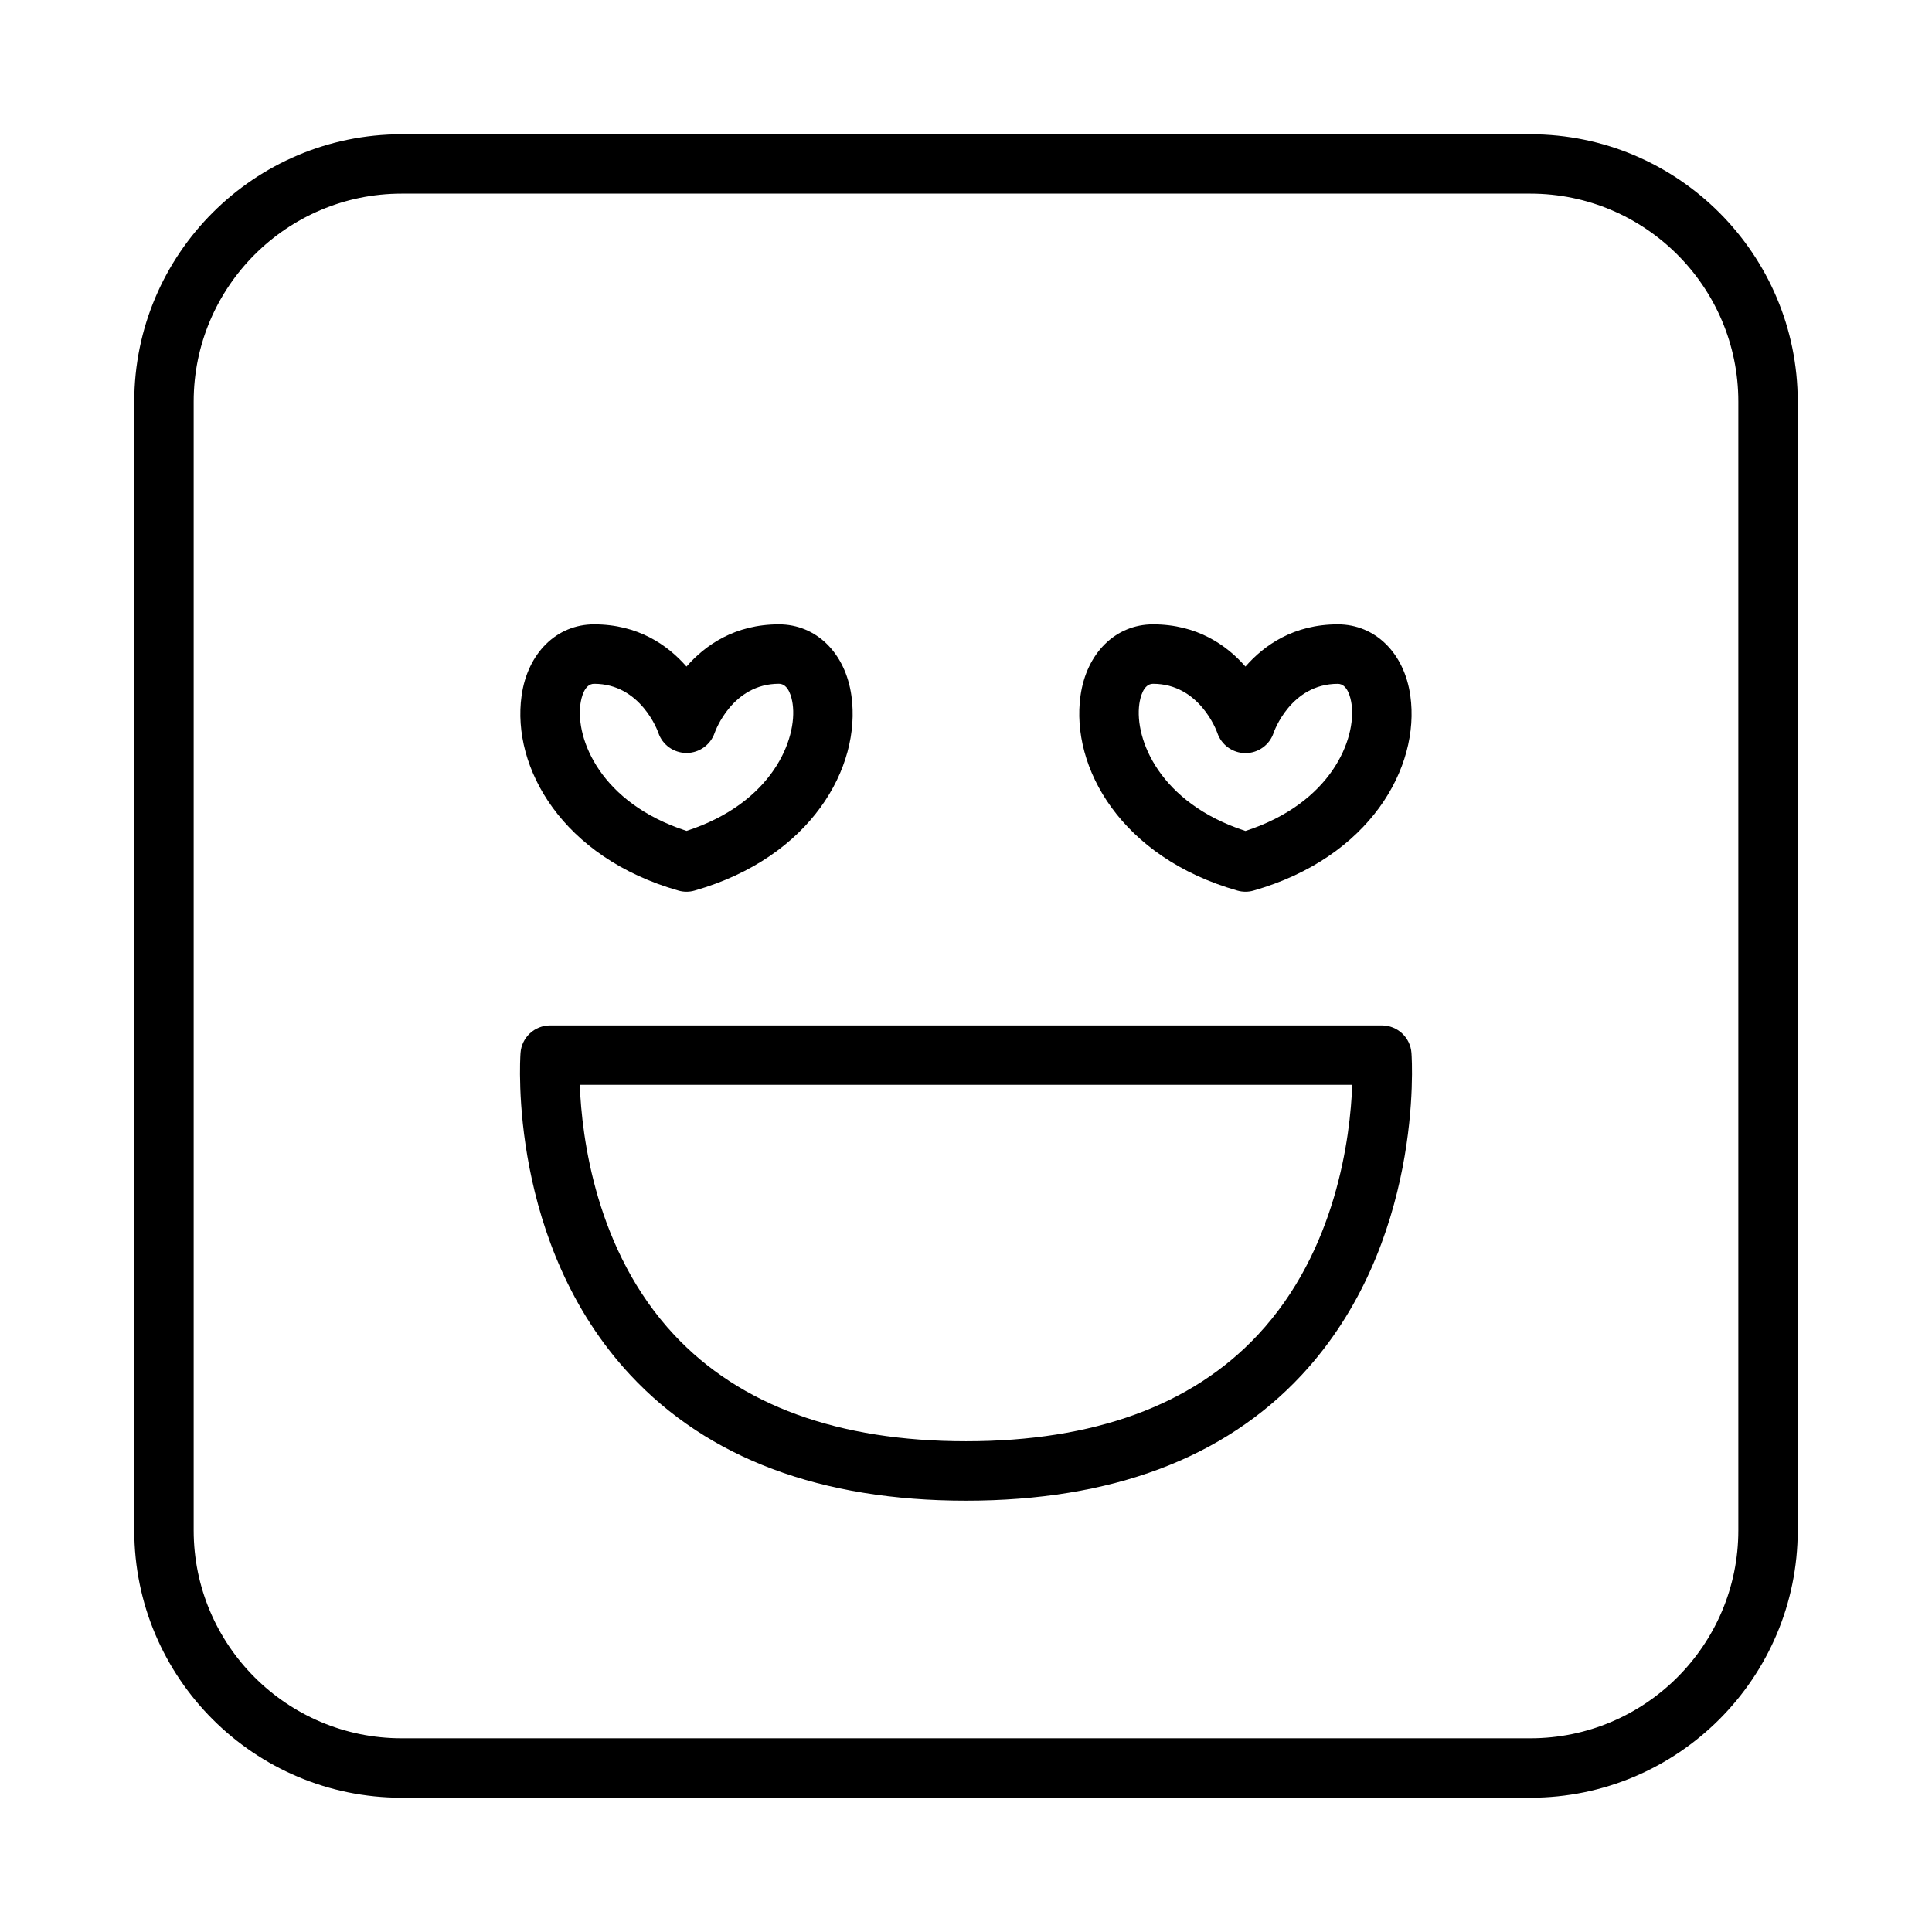 <?xml version="1.0" encoding="UTF-8"?>
<!-- Uploaded to: ICON Repo, www.svgrepo.com, Generator: ICON Repo Mixer Tools -->
<svg fill="#000000" width="800px" height="800px" version="1.1" viewBox="144 144 512 512" xmlns="http://www.w3.org/2000/svg">
 <g>
  <path d="m323.77 380.01c0.707 0.203 1.434 0.309 2.156 0.309 0.723 0 1.457-0.102 2.156-0.309 30.797-8.801 44.219-32.629 41.555-51.625-1.582-11.32-9.312-18.926-19.223-18.926-11.66 0-19.5 5.488-24.488 11.188-4.992-5.707-12.824-11.188-24.48-11.188-9.918 0-17.641 7.606-19.223 18.926-2.664 18.996 10.75 42.832 41.547 51.625zm-25.953-49.438c0.227-1.613 1.031-5.359 3.637-5.359 12.32 0 16.855 12.508 17.012 12.98 1.07 3.195 4.055 5.328 7.414 5.352h0.062c3.344 0 6.336-2.133 7.438-5.297 0.18-0.527 4.715-13.043 17.043-13.043 2.606 0 3.41 3.746 3.637 5.359 1.289 9.25-5.297 26.223-28.125 33.637-22.836-7.406-29.418-24.379-28.117-33.629z"/>
  <path d="m471.9 380.01c0.707 0.203 1.434 0.309 2.156 0.309s1.457-0.102 2.156-0.309c30.797-8.801 44.211-32.629 41.547-51.625-1.582-11.32-9.312-18.926-19.223-18.926-11.66 0-19.5 5.488-24.48 11.188-5-5.707-12.832-11.188-24.488-11.188-9.918 0-17.641 7.606-19.223 18.926-2.664 18.996 10.758 42.832 41.555 51.625zm-25.969-49.438c0.227-1.613 1.031-5.359 3.637-5.359 12.328 0 16.863 12.508 17.027 12.988 1.07 3.211 4.078 5.383 7.461 5.383 3.387 0 6.398-2.164 7.469-5.383 0.039-0.133 4.465-12.98 17.012-12.98 2.606 0 3.41 3.754 3.637 5.359 1.289 9.25-5.289 26.223-28.117 33.637-22.828-7.422-29.418-24.395-28.125-33.645z"/>
  <path d="m510.21 415.74h-220.42c-4.125 0-7.559 3.188-7.848 7.312-0.148 2.055-3.219 50.633 29.102 85.34 20.57 22.098 50.5 33.301 88.957 33.301 38.453 0 68.383-11.203 88.953-33.297 32.324-34.715 29.254-83.293 29.102-85.34-0.289-4.129-3.723-7.316-7.848-7.316zm-32.875 82.027c-17.477 18.695-43.484 28.18-77.332 28.18-33.852 0-59.859-9.484-77.336-28.184-20.844-22.309-24.496-52.547-25.023-66.281h204.72c-0.52 13.738-4.172 43.969-25.027 66.285z"/>
  <path d="m549.57 179.58h-299.14c-39.07 0-70.848 31.789-70.848 70.848v299.14c0 39.062 31.781 70.848 70.848 70.848h299.14c39.07 0 70.848-31.789 70.848-70.848v-299.14c0-39.062-31.777-70.848-70.848-70.848zm55.105 369.98c0 30.387-24.727 55.105-55.105 55.105h-299.14c-30.379 0-55.105-24.719-55.105-55.105v-299.14c0-30.387 24.727-55.105 55.105-55.105h299.14c30.379 0 55.105 24.719 55.105 55.105z"/>
 </g>
</svg>